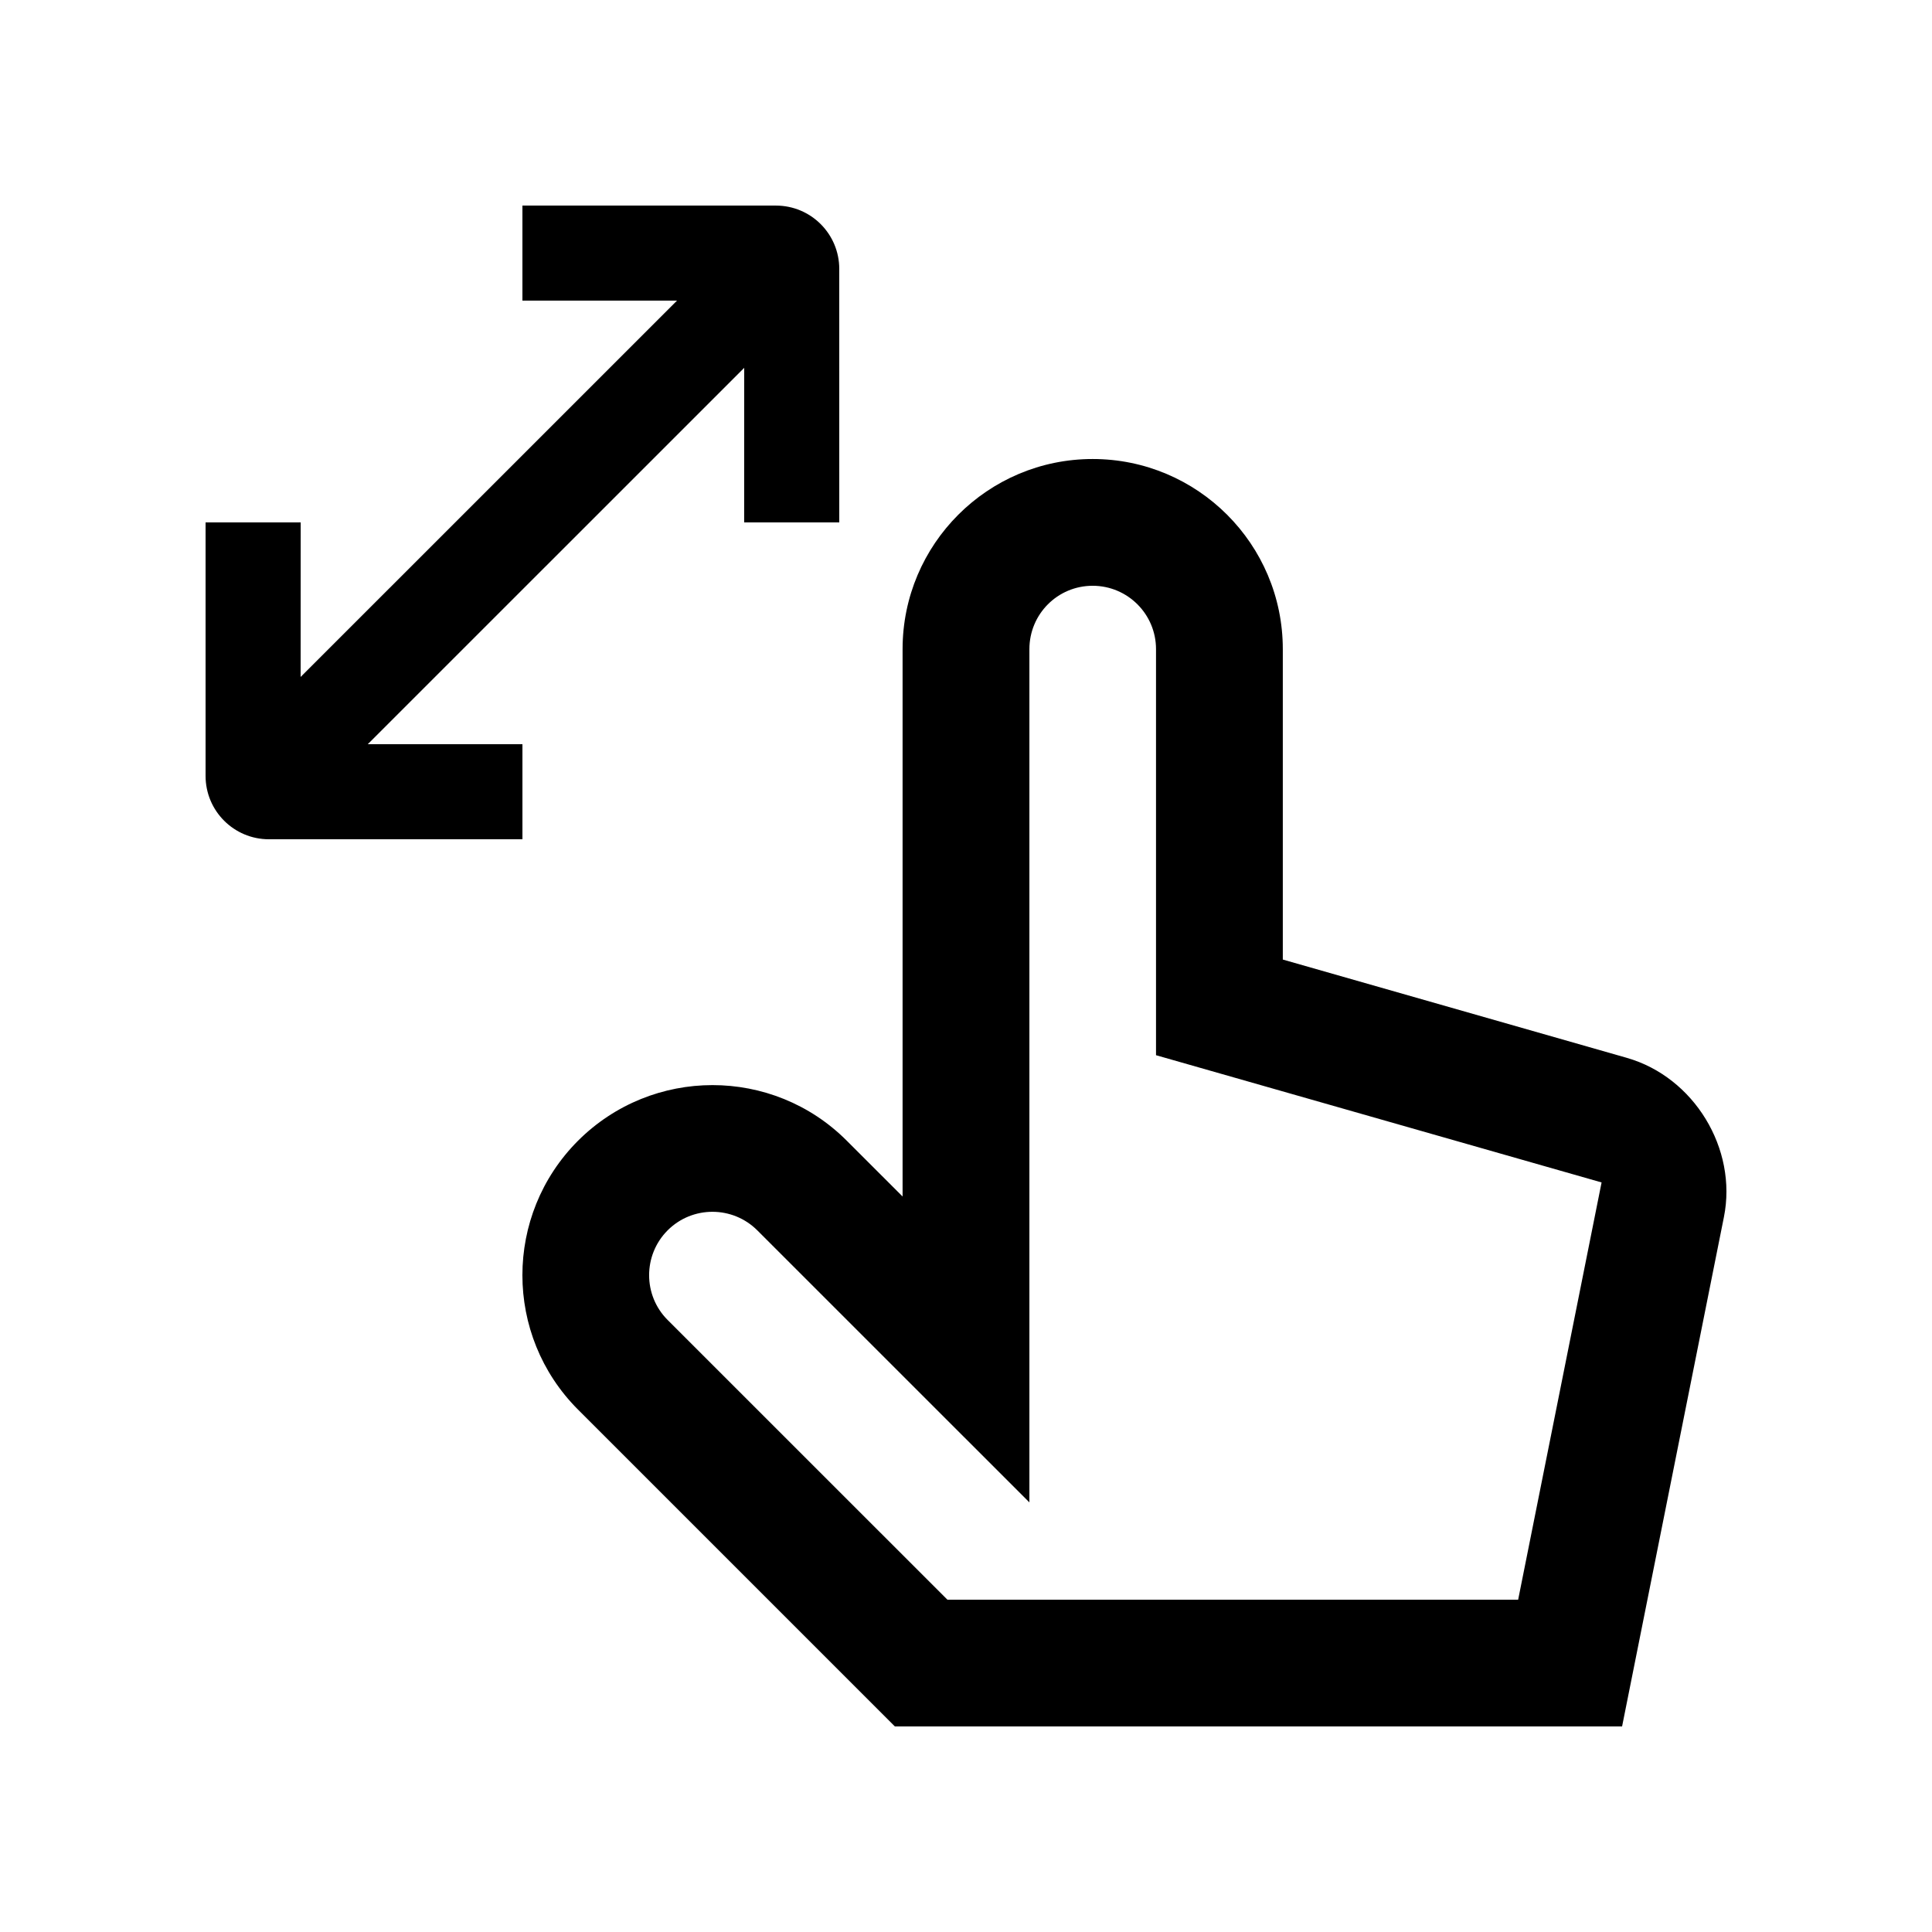 <?xml version="1.0" encoding="UTF-8"?>
<!-- Uploaded to: ICON Repo, www.svgrepo.com, Generator: ICON Repo Mixer Tools -->
<svg fill="#000000" width="800px" height="800px" version="1.1" viewBox="144 144 512 512" xmlns="http://www.w3.org/2000/svg">
 <g>
  <path d="m575.16 424.35-91.203-26.059v-82.266c0-27.816-22.582-50.383-50.395-50.383-27.785 0-50.367 22.566-50.367 50.383v145.06l-14.777-14.773c-19.645-19.68-51.559-19.648-71.242 0-19.645 19.68-19.645 51.57 0 71.242l83.973 83.969h192.72l26.988-135c3.629-18.109-7.934-37.078-25.695-42.168zm-28.832 143.58h-151.26l-74.141-74.129c-6.531-6.523-6.543-17.18 0-23.746 6.559-6.566 17.219-6.543 23.766 0l72.109 72.094v-226.12c0-9.285 7.477-16.793 16.762-16.793 9.266 0 16.793 7.512 16.793 16.793v107.61l118.08 33.719z"/>
  <path d="m349.62 198.48h-67.172v25.191h40.965l-99.742 99.727 0.016-40.949h-25.207v67.172c0 9.281 7.512 16.793 16.793 16.793h67.18v-25.191h-40.969l-0.004-0.016 99.746-99.73-0.016 40.965h25.207l-0.004-67.172c0-9.277-7.508-16.789-16.793-16.789z"/>
 </g>
</svg>